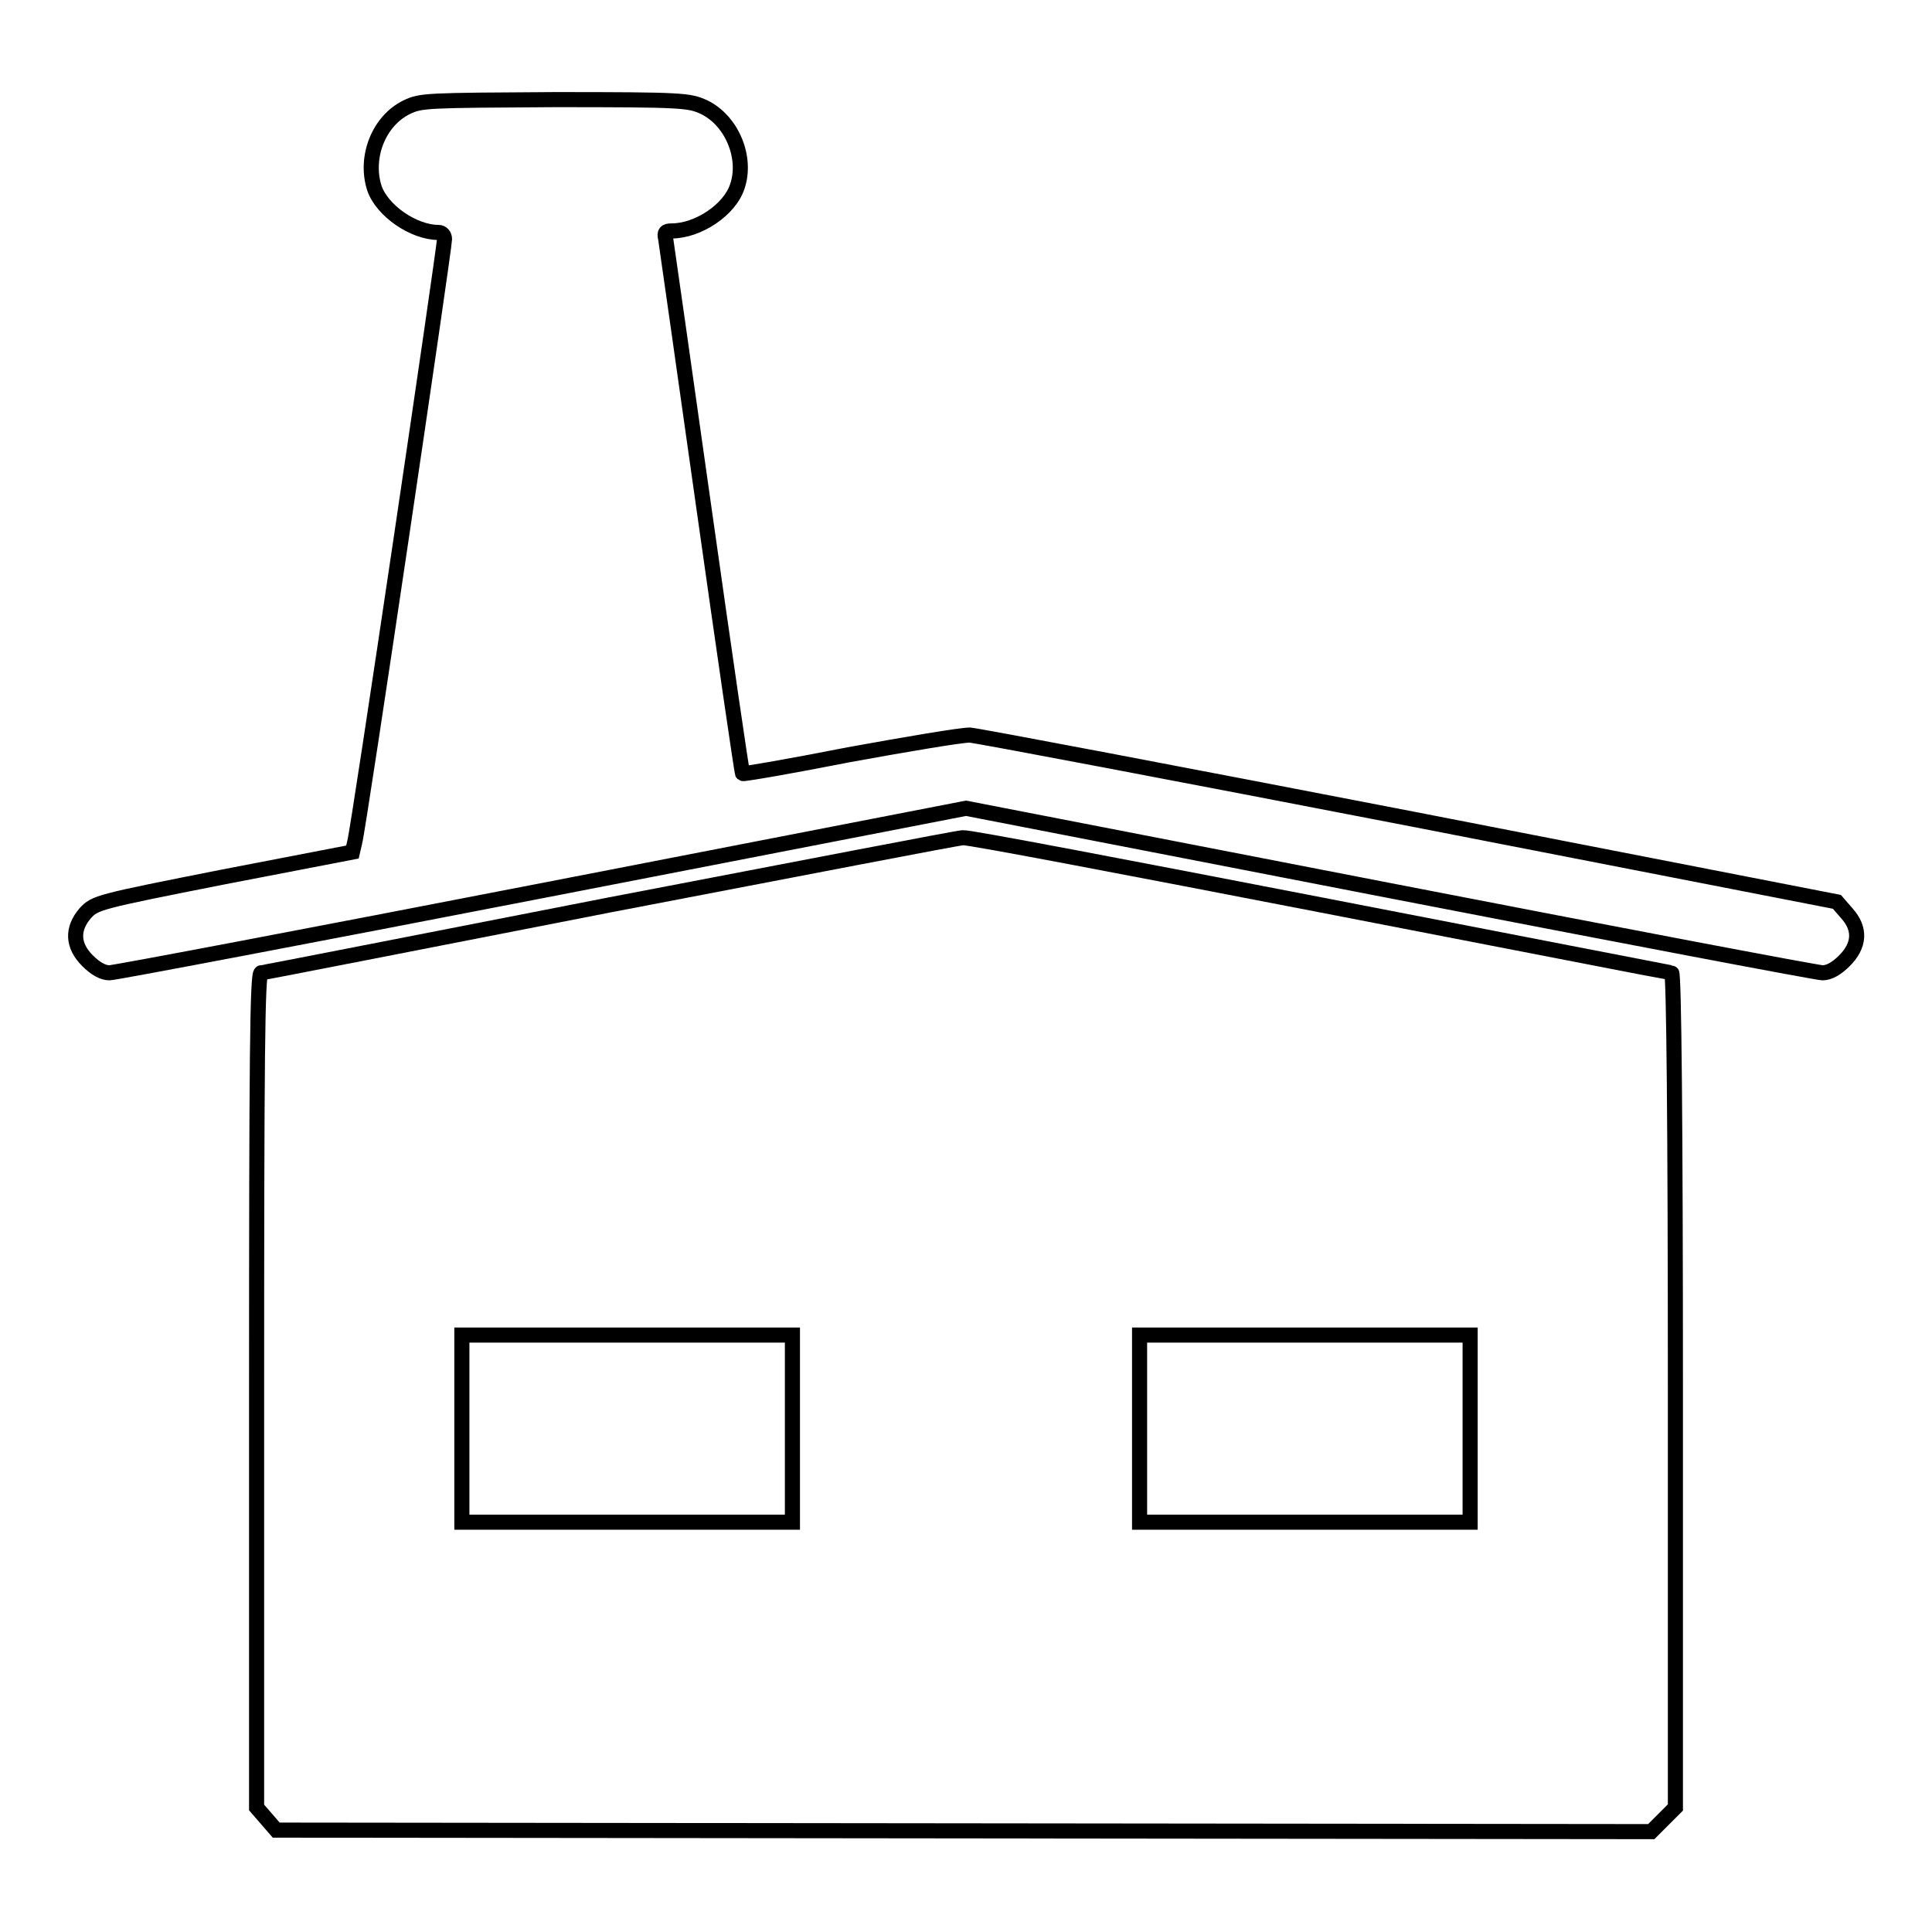 <?xml version="1.0" encoding="utf-8"?>
<!-- Svg Vector Icons : http://www.onlinewebfonts.com/icon -->
<!DOCTYPE svg PUBLIC "-//W3C//DTD SVG 1.1//EN" "http://www.w3.org/Graphics/SVG/1.1/DTD/svg11.dtd">
<svg version="1.1" xmlns="http://www.w3.org/2000/svg" xmlns:xlink="http://www.w3.org/1999/xlink" x="0px" y="0px" viewBox="0 0 256 256" enable-background="new 0 0 256 256" xml:space="preserve">
<g><g><g><path stroke-width="2" fill-opacity="0" stroke="#000000"  d="M53.9,14.2c-3.7,1.8-5.6,6.6-4.3,10.7c1,3,5.2,5.9,8.5,5.9c0.5,0,0.8,0.4,0.8,0.9c0,1.2-11.4,78.3-11.9,79.9l-0.3,1.3l-17.1,3.3c-16.7,3.3-17,3.4-18.3,4.8c-1.8,2.1-1.7,4.3,0.3,6.3c1,1,2,1.6,2.9,1.6c0.7,0,26.5-4.9,57.4-10.9l56.1-10.9l56.1,10.9c30.9,6,56.7,10.9,57.4,10.9c0.9,0,1.9-0.6,2.9-1.6c2-2,2.2-4.2,0.3-6.3l-1.3-1.5l-56.4-11c-31-6-57.3-11-58.5-11.1c-1.2,0-8.3,1.2-16,2.6c-7.6,1.5-14,2.6-14.1,2.5c-0.1-0.1-2.4-15.9-5.1-35c-2.7-19.1-5-35.3-5.1-35.9c-0.2-0.8,0-1,0.8-1c3.5,0,7.7-2.8,8.7-5.9C99,20.9,97,16,93.3,14.2c-2-0.9-2.6-1-19.8-1C56.4,13.3,55.8,13.3,53.9,14.2z"/><path stroke-width="2" fill-opacity="0" stroke="#000000"  d="M80.8,119.9c-25.1,4.9-45.9,9-46.2,9c-0.5,0-0.6,11.4-0.6,55.3v55.3l1.3,1.5l1.3,1.5l91.1,0.1l91.1,0.1l1.6-1.6l1.6-1.6v-55.3c0-34.9-0.2-55.3-0.5-55.3c-0.2,0-21.2-4.1-46.5-9c-25.3-4.9-46.7-9-47.4-8.9C127,111,105.9,115.1,80.8,119.9z M105,189.3v12.4H83.1H61.2v-12.4v-12.4h21.9H105V189.3z M194.8,189.3v12.4h-21.9H151v-12.4v-12.4h21.9h21.9V189.3z"/></g></g></g>
</svg>